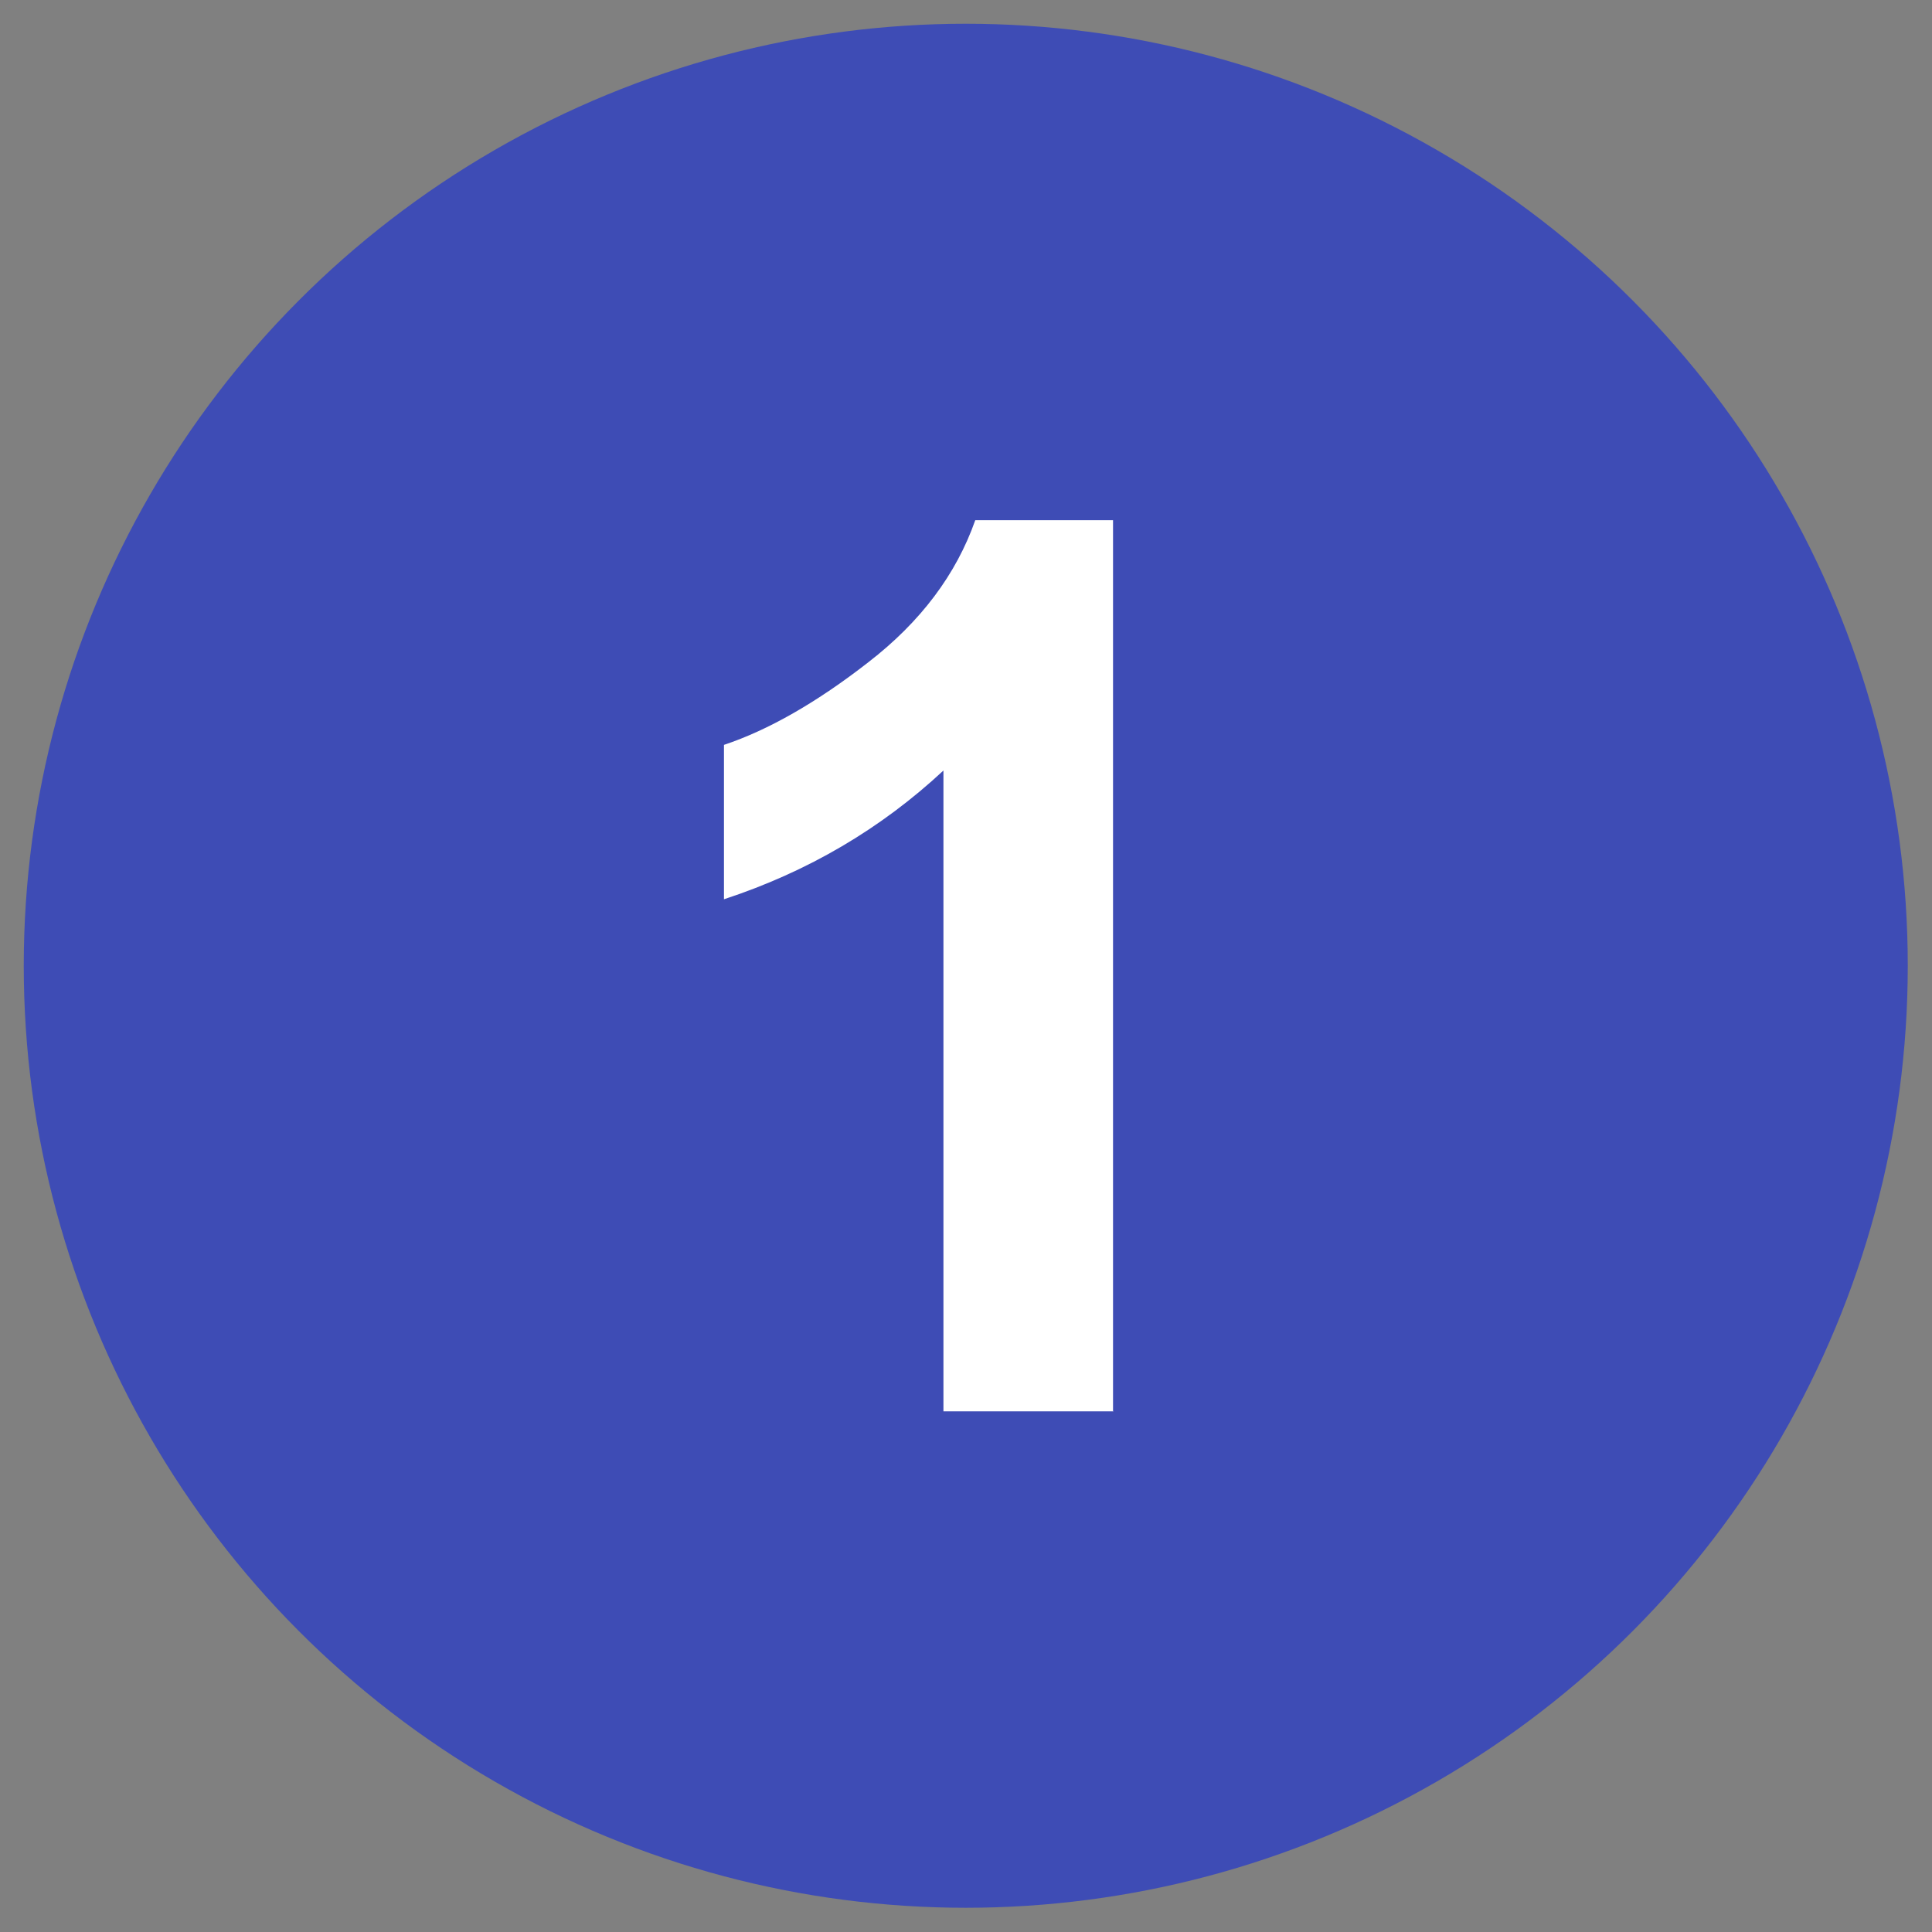 <?xml version="1.0" encoding="UTF-8"?>
<svg id="Layer_1" data-name="Layer 1" xmlns="http://www.w3.org/2000/svg" viewBox="0 0 40.67 40.67">
  <rect x="0" y="0" width="40.67" height="40.67" fill="#808080" stroke="none"/>
  <defs>
    <style>
      .cls-1 {
        fill: #fff;
      }

      .cls-2 {
        fill: #3e4cb5;
      }
    </style>
  </defs>
  <circle class="cls-2" cx="20.33" cy="20.33" r="19.83"/>
  <path class="cls-1" d="M23.44,29.71h-3.58v-13.49c-1.31,1.22-2.85,2.13-4.62,2.71v-3.25c.93-.31,1.95-.89,3.04-1.74,1.1-.85,1.85-1.85,2.25-2.99h2.9v18.75Z"/>
</svg>